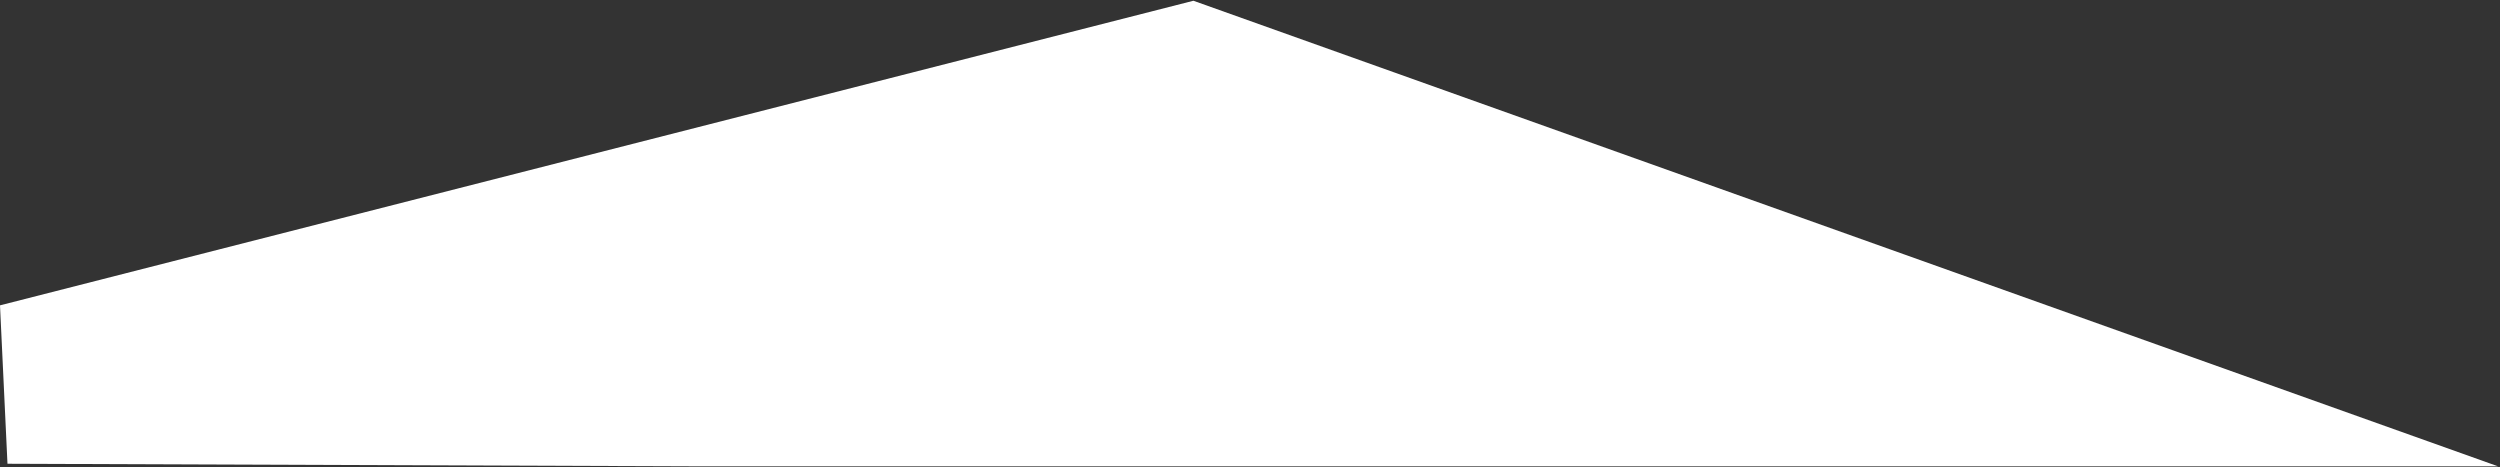<?xml version="1.0" encoding="UTF-8"?> <svg xmlns="http://www.w3.org/2000/svg" width="1075" height="201" viewBox="0 0 1075 201" fill="none"><rect x="0" y="0" width="1075" height="201" fill="#333333" stroke="none"/> <path d="M513.164 0.323L1074.13 200.512H297.153L3.215 199.412L0 131.301L513.164 0.323Z" fill="white"></path> </svg> 
